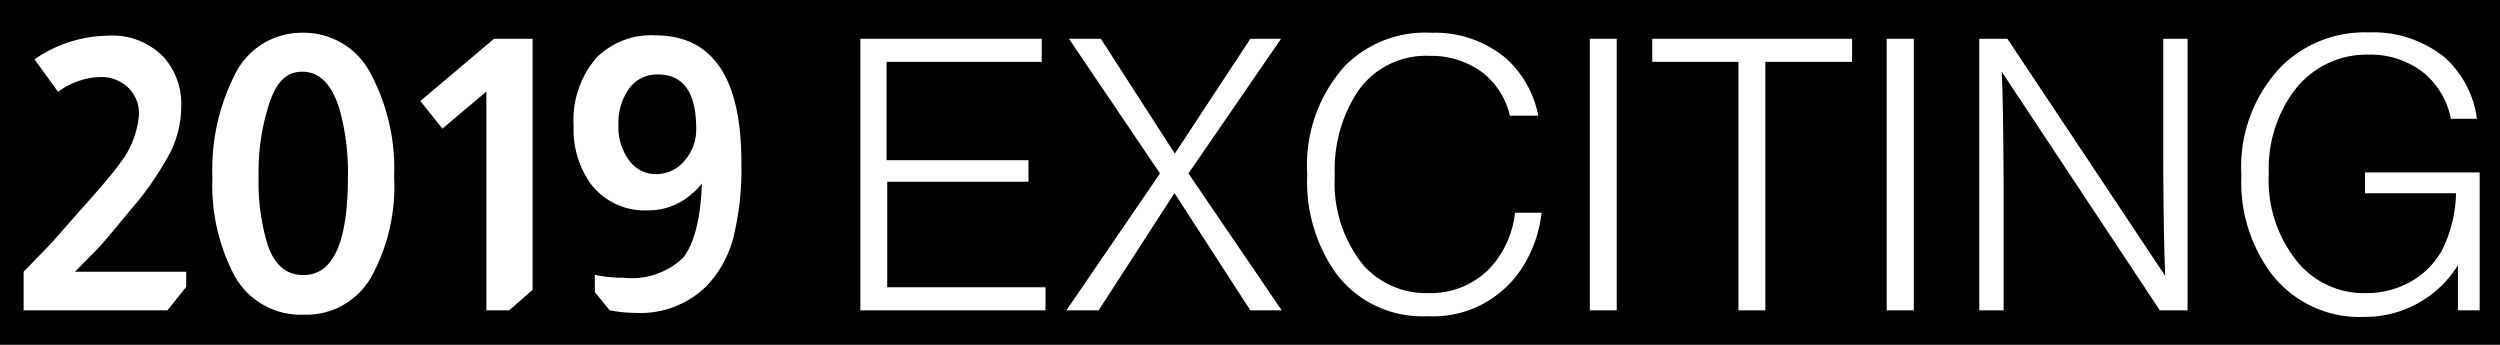 <svg id="レイヤー_1" data-name="レイヤー 1" xmlns="http://www.w3.org/2000/svg" width="145" height="20" viewBox="0 0 145 20">
  <rect width="200" height="20"/>
  <g>
    <path d="M2,3.44A7.65,7.65,0,0,1,6.25,2.07,4.13,4.13,0,0,1,9.51,3.33a4.08,4.08,0,0,1,1,2.88,5.9,5.9,0,0,1-.64,2.64,17.75,17.75,0,0,1-2.22,3.23c-1.19,1.44-1.85,2.22-2,2.36l-1.3,1.32h6.45v.88L9.71,18H1.37V15.76L3,14.08l1.58-1.8c1.22-1.35,2-2.28,2.36-2.79A5.24,5.24,0,0,0,8.06,6.65a2.06,2.06,0,0,0-.63-1.57,2.23,2.23,0,0,0-1.64-.61,4.25,4.25,0,0,0-2.42.86Z" fill="#fff"/>
    <path d="M17.58,1.9A4.36,4.36,0,0,1,21.5,4.27a11.75,11.75,0,0,1,1.36,6,10.87,10.87,0,0,1-1.36,5.85,4.32,4.32,0,0,1-3.89,2.13,4.38,4.38,0,0,1-4-2.24,11.24,11.24,0,0,1-1.29-5.72,12.15,12.15,0,0,1,1.29-5.94A4.31,4.31,0,0,1,17.58,1.9Zm2.6,8.4a13.81,13.81,0,0,0-.48-3.94c-.44-1.45-1.15-2.18-2.12-2.2s-1.51.58-1.93,1.74A12.82,12.82,0,0,0,15,10.28a12.34,12.34,0,0,0,.51,3.87c.39,1.2,1.08,1.8,2.06,1.8Q20.17,16,20.18,10.3Z" fill="#fff"/>
    <path d="M30.89,2.25V16.81L29.53,18H28.21V5.31L25.66,7.46l-1.28-1.6,4.27-3.61Z" fill="#fff"/>
    <path d="M40.71,10.65a4.73,4.73,0,0,1-1.13,1,3.79,3.79,0,0,1-2,.55,3.92,3.92,0,0,1-3.37-1.61,5.44,5.44,0,0,1-.94-3.28,5.52,5.52,0,0,1,1.36-4A4.51,4.51,0,0,1,38,2.05q5,0,5,7.37a16.65,16.65,0,0,1-.47,4.38A6.4,6.4,0,0,1,41,16.57a5.46,5.46,0,0,1-4.09,1.58A8.87,8.87,0,0,1,35.36,18l-.86-1.06v-1a8,8,0,0,0,1.67.17,4.31,4.31,0,0,0,3.45-1.16C40.27,14.12,40.63,12.71,40.71,10.65Zm-.33-3.19c0-2.1-.74-3.14-2.23-3.14a2,2,0,0,0-1.66.81,3.48,3.48,0,0,0-.62,2.16,3.2,3.2,0,0,0,.61,2A1.89,1.89,0,0,0,38,10.1a2.14,2.14,0,0,0,1.68-.75A2.74,2.74,0,0,0,40.38,7.46Z" fill="#fff"/>
    <path d="M60.42,2.25V3.59h-9v5.7h8.23v1.25H51.46v6.12h9.18V18H49.9V2.25Z" fill="#fff"/>
    <path d="M68.93,10.06,74.34,18H72.52l-4.4-6.8L63.72,18H61.85l5.43-7.94L62,2.25h1.85l4.29,6.66,4.38-6.66H74.3Z" fill="#fff"/>
    <path d="M89.22,6.71H87.57a4.4,4.4,0,0,0-1.65-2.55,5,5,0,0,0-3-.92,4.8,4.8,0,0,0-4.2,2.11,8.22,8.22,0,0,0-1.3,4.84,7.55,7.55,0,0,0,1.67,5.21A4.88,4.88,0,0,0,82.84,17a4.77,4.77,0,0,0,3.54-1.41,5.63,5.63,0,0,0,1.49-3.25h1.54a7.4,7.4,0,0,1-1.21,3.32,6.14,6.14,0,0,1-5.41,2.68,6.25,6.25,0,0,1-5.32-2.51,9.21,9.21,0,0,1-1.65-5.72A8.58,8.58,0,0,1,78,3.83,6.55,6.55,0,0,1,83,1.9a6.44,6.44,0,0,1,4.31,1.45A6,6,0,0,1,89.22,6.71Z" fill="#fff"/>
    <path d="M93.77,2.25V18H92.21V2.25Z" fill="#fff"/>
    <path d="M102.39,3.59V18h-1.56V3.59h-5V2.25h11.59V3.59Z" fill="#fff"/>
    <path d="M111,2.25V18h-1.57V2.25Z" fill="#fff"/>
    <path d="M126.88,18h-1.61L116.1,4.16c.06,1,.09,3.13.11,6.34V18H114.8V2.25h1.63L125.58,16q-.1-2.5-.11-6.49V2.25h1.41Z" fill="#fff"/>
    <path d="M137.17,10h6.65v8h-1.26V15.38a6.33,6.33,0,0,1-5.43,3,6.45,6.45,0,0,1-5.41-2.53A8.87,8.87,0,0,1,130,10.17a8.42,8.42,0,0,1,2.29-6.29,6.87,6.87,0,0,1,5.08-2,6.59,6.59,0,0,1,4.47,1.49,5.78,5.78,0,0,1,1.82,3.52h-1.51a4.6,4.6,0,0,0-1.64-2.72,5,5,0,0,0-3.12-1A5.25,5.25,0,0,0,133,5.35a7.58,7.58,0,0,0-1.41,4.73,7.47,7.47,0,0,0,1.79,5.26A5,5,0,0,0,137.22,17a5.18,5.18,0,0,0,2.61-.67,4.72,4.72,0,0,0,1.81-1.82,7.85,7.85,0,0,0,.81-3.3h-5.28Z" fill="#fff"/>
  </g>
</svg>
